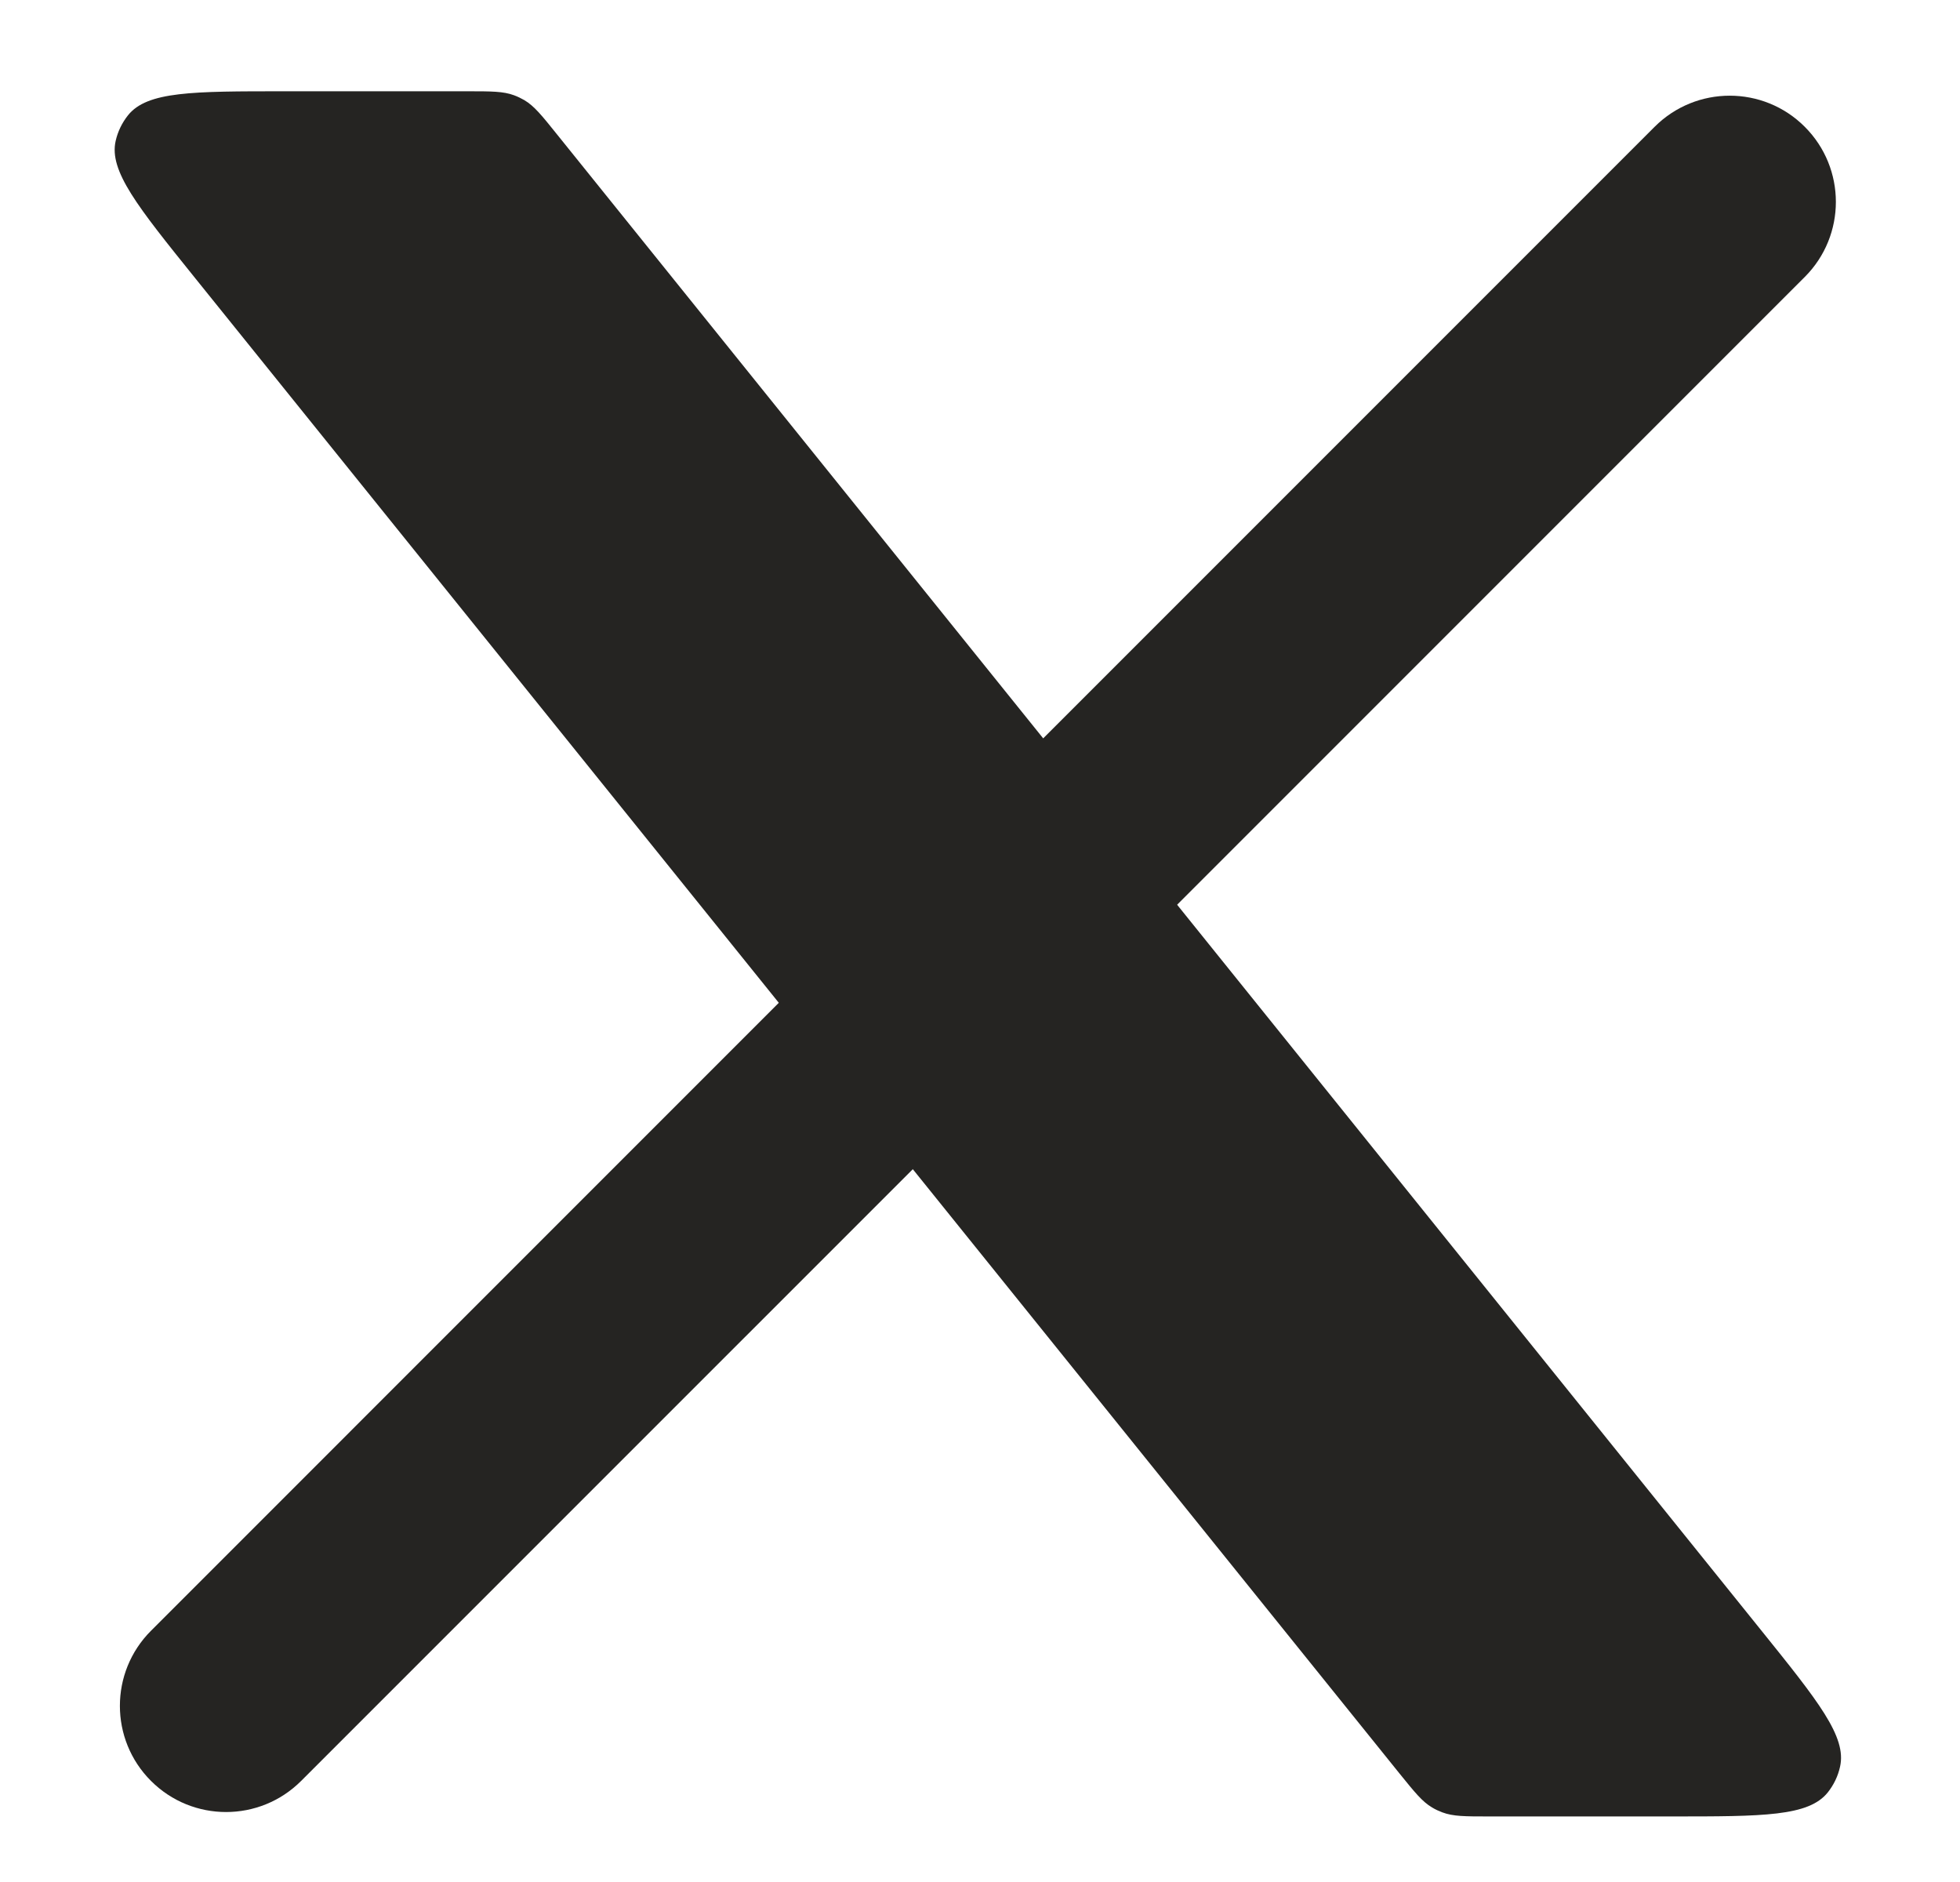 <svg width="25" height="24" viewBox="0 0 25 24" fill="none" xmlns="http://www.w3.org/2000/svg">
<g clip-path="url(#clip0_217_189)">
<path d="M1.926 20.796C1.397 21.325 1.397 22.183 1.926 22.711C2.455 23.24 3.312 23.24 3.841 22.711L1.926 20.796ZM23.02 3.532C23.549 3.003 23.549 2.146 23.02 1.617C22.492 1.088 21.634 1.088 21.105 1.617L23.02 3.532ZM3.841 22.711L12.303 14.25L10.387 12.335L1.926 20.796L3.841 22.711ZM14.559 11.993L23.02 3.532L21.105 1.617L12.644 10.078L14.559 11.993Z" fill="#252422"/>
<path d="M5.962 1.164H3.626C2.459 1.164 1.876 1.164 1.632 1.471C1.556 1.567 1.502 1.678 1.475 1.798C1.389 2.18 1.755 2.635 2.487 3.544L17.853 22.619C18.045 22.856 18.14 22.975 18.267 23.05C18.308 23.075 18.352 23.095 18.397 23.112C18.535 23.164 18.687 23.164 18.992 23.164H21.32C22.487 23.164 23.07 23.164 23.314 22.857C23.39 22.761 23.444 22.649 23.47 22.53C23.557 22.147 23.191 21.693 22.459 20.784L7.101 1.709C6.91 1.471 6.814 1.352 6.688 1.277C6.646 1.253 6.603 1.232 6.557 1.215C6.42 1.164 6.267 1.164 5.962 1.164Z" fill="#252422"/>
</g>
<defs>
<clipPath id="clip0_217_189">
<rect width="25" height="23" fill="white" transform="translate(0 0.5)"/>
</clipPath>
</defs>
</svg>

